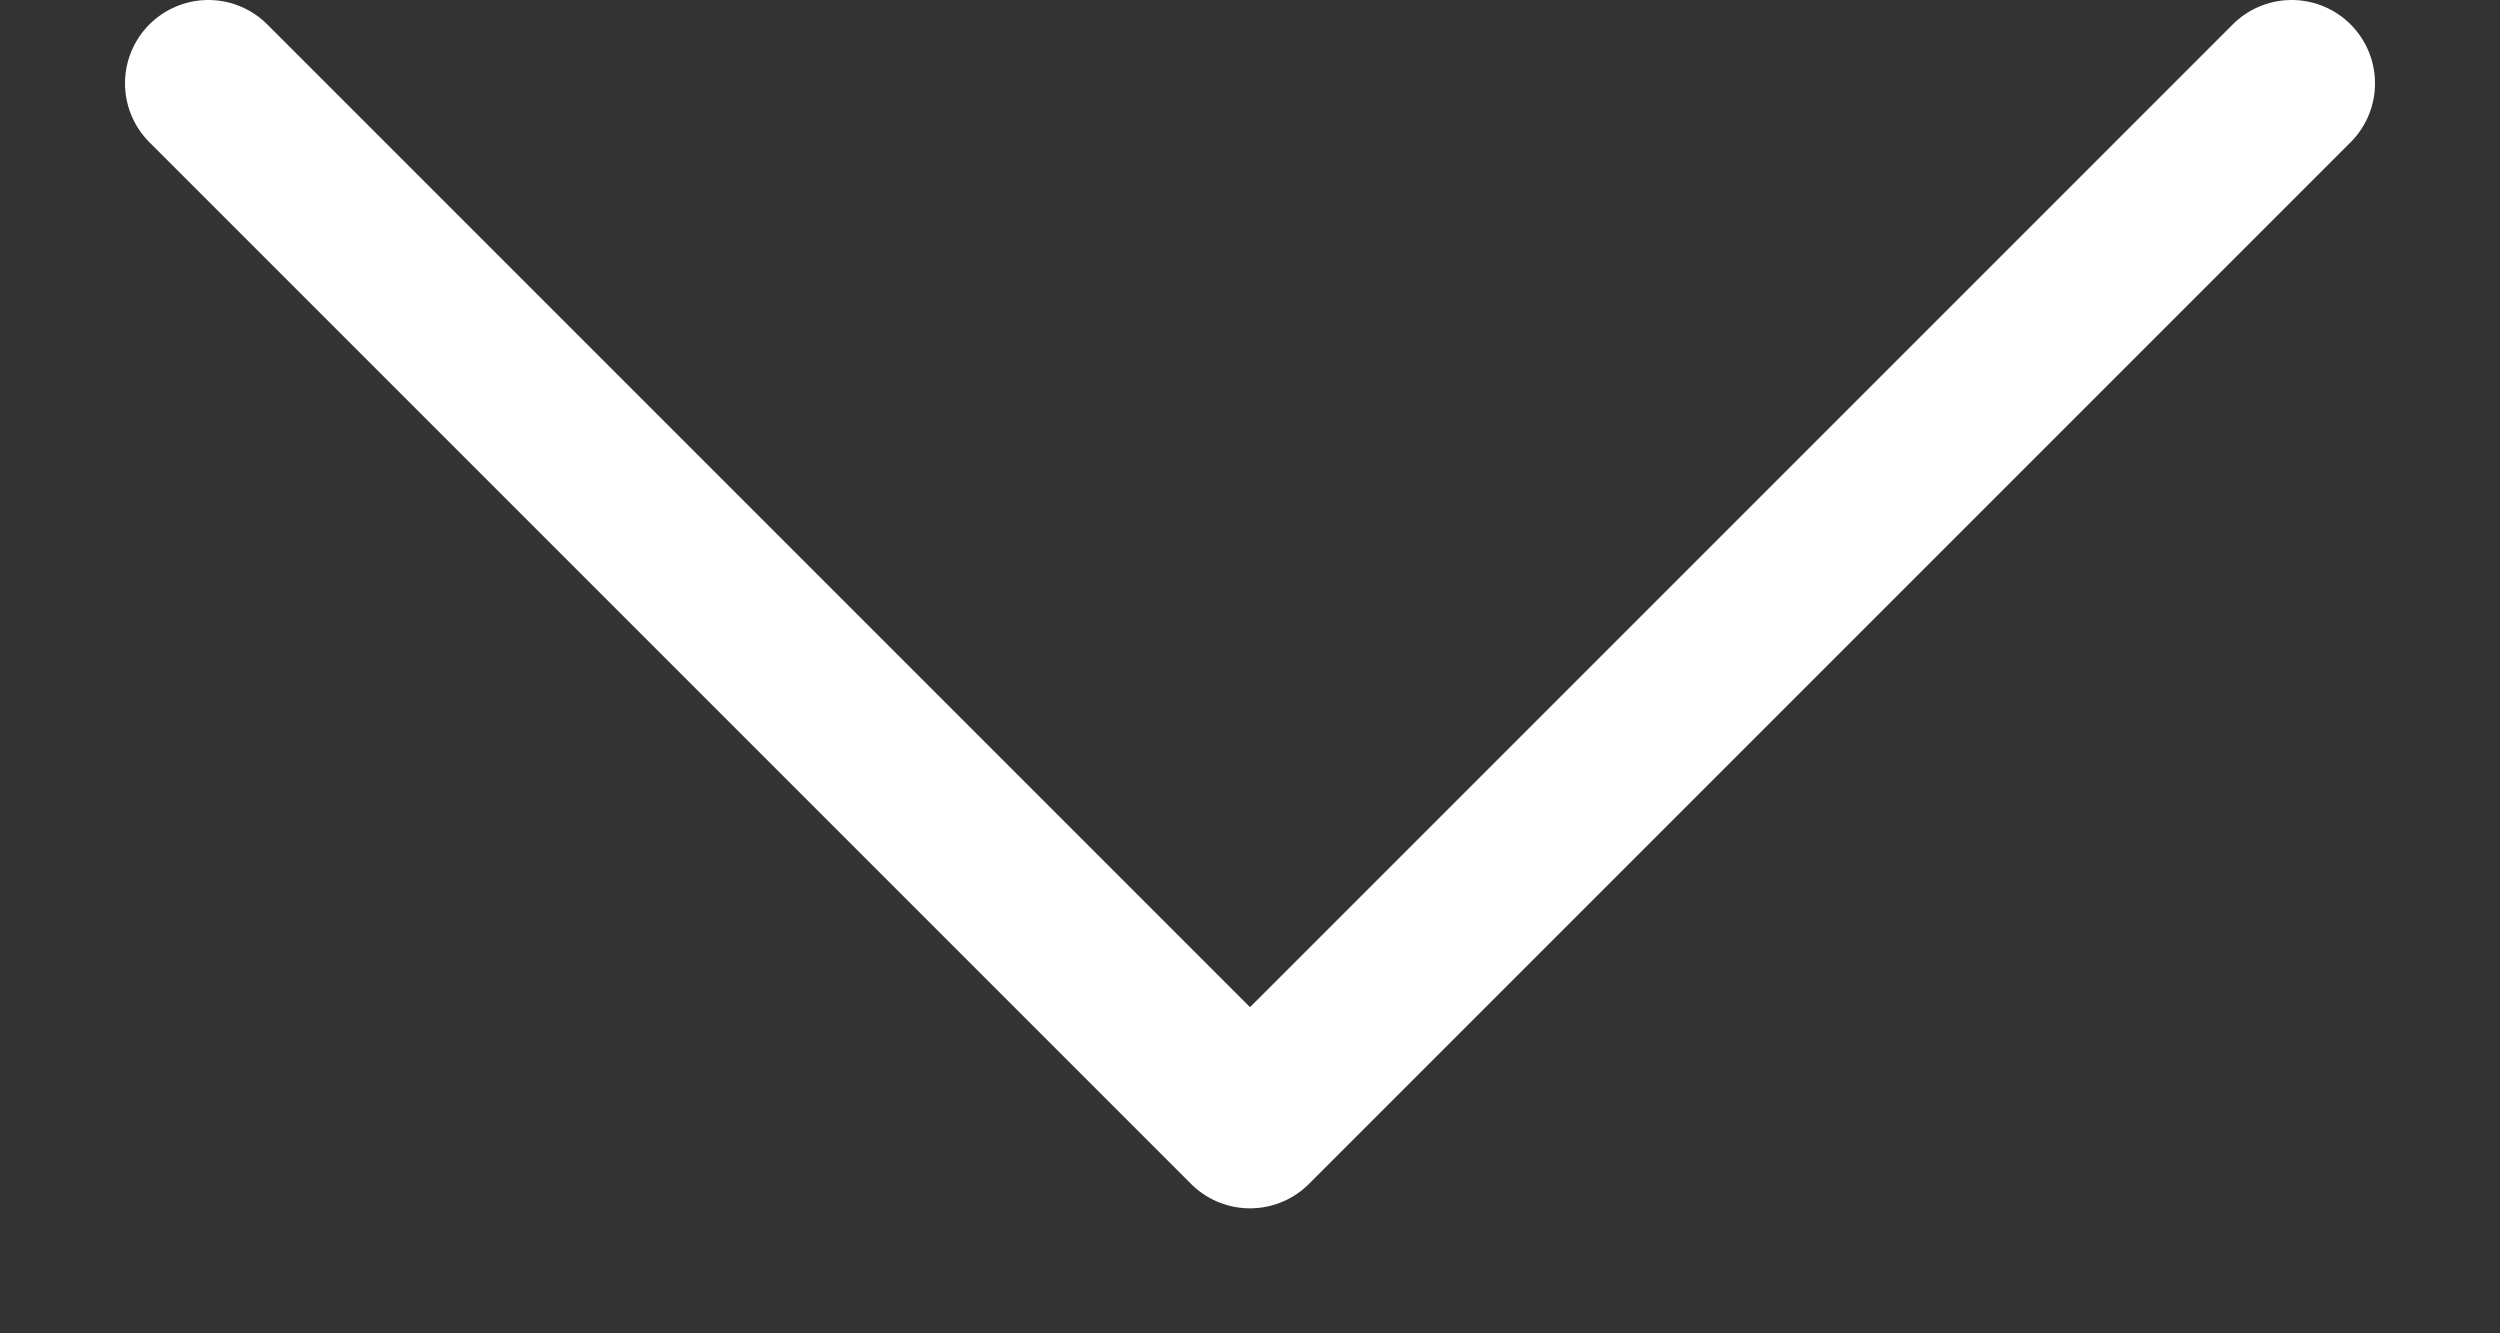<svg width="15" height="8" viewBox="0 0 15 8" fill="none" xmlns="http://www.w3.org/2000/svg">
<rect x="0" y="0" width="15" height="8" fill="#333333" stroke="none"/>
<path d="M13.75 0.5L7.5 6.75L1.25 0.5" stroke="white" stroke-linecap="round" stroke-linejoin="round"/>
</svg>
